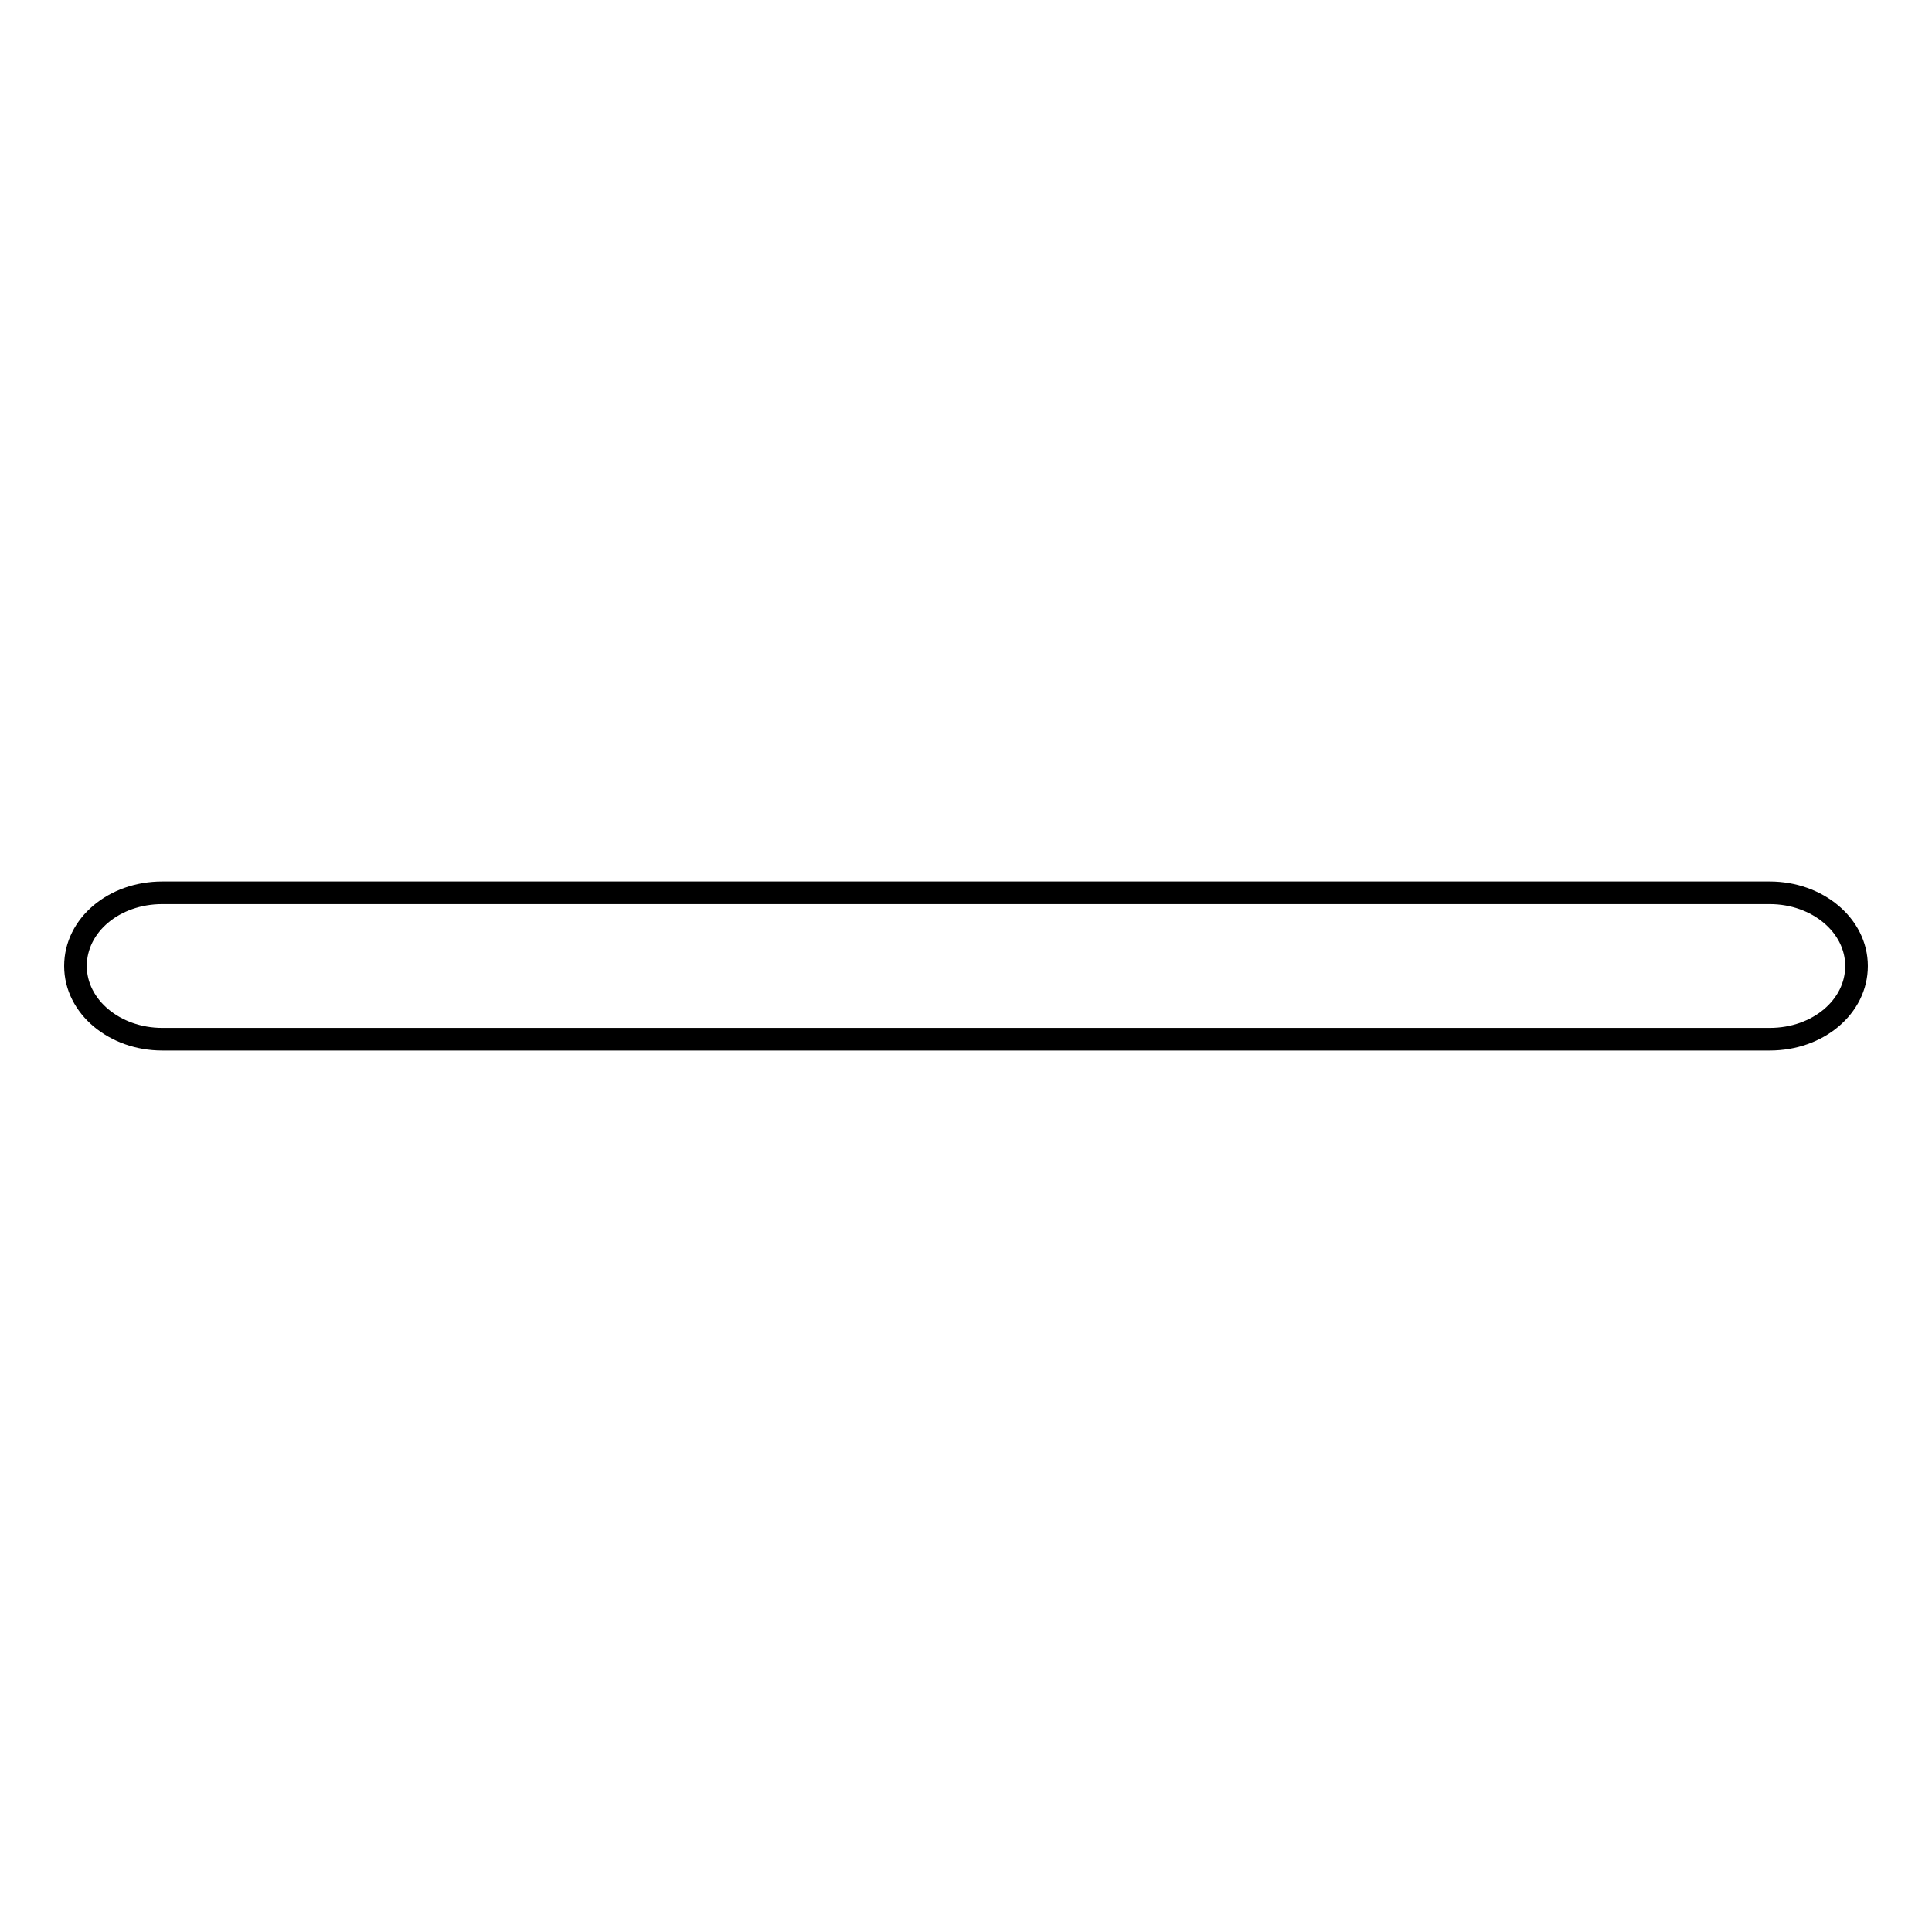 <?xml version="1.0" encoding="utf-8"?>
<!-- Svg Vector Icons : http://www.onlinewebfonts.com/icon -->
<!DOCTYPE svg PUBLIC "-//W3C//DTD SVG 1.1//EN" "http://www.w3.org/Graphics/SVG/1.1/DTD/svg11.dtd">
<svg version="1.1" xmlns="http://www.w3.org/2000/svg" xmlns:xlink="http://www.w3.org/1999/xlink" x="0px" y="0px" viewBox="0 0 256 256" enable-background="new 0 0 256 256" xml:space="preserve">
<g><g><path stroke-width="3" fill-opacity="0" stroke="#000000"  d="M21.5,118.3c-6.4,0-11.5,4.3-11.5,9.7c0,5.4,5.2,9.7,11.5,9.7h213c6.4,0,11.5-4.3,11.5-9.7c0-5.4-5.2-9.7-11.5-9.7H21.5L21.5,118.3z"/></g></g>
</svg>